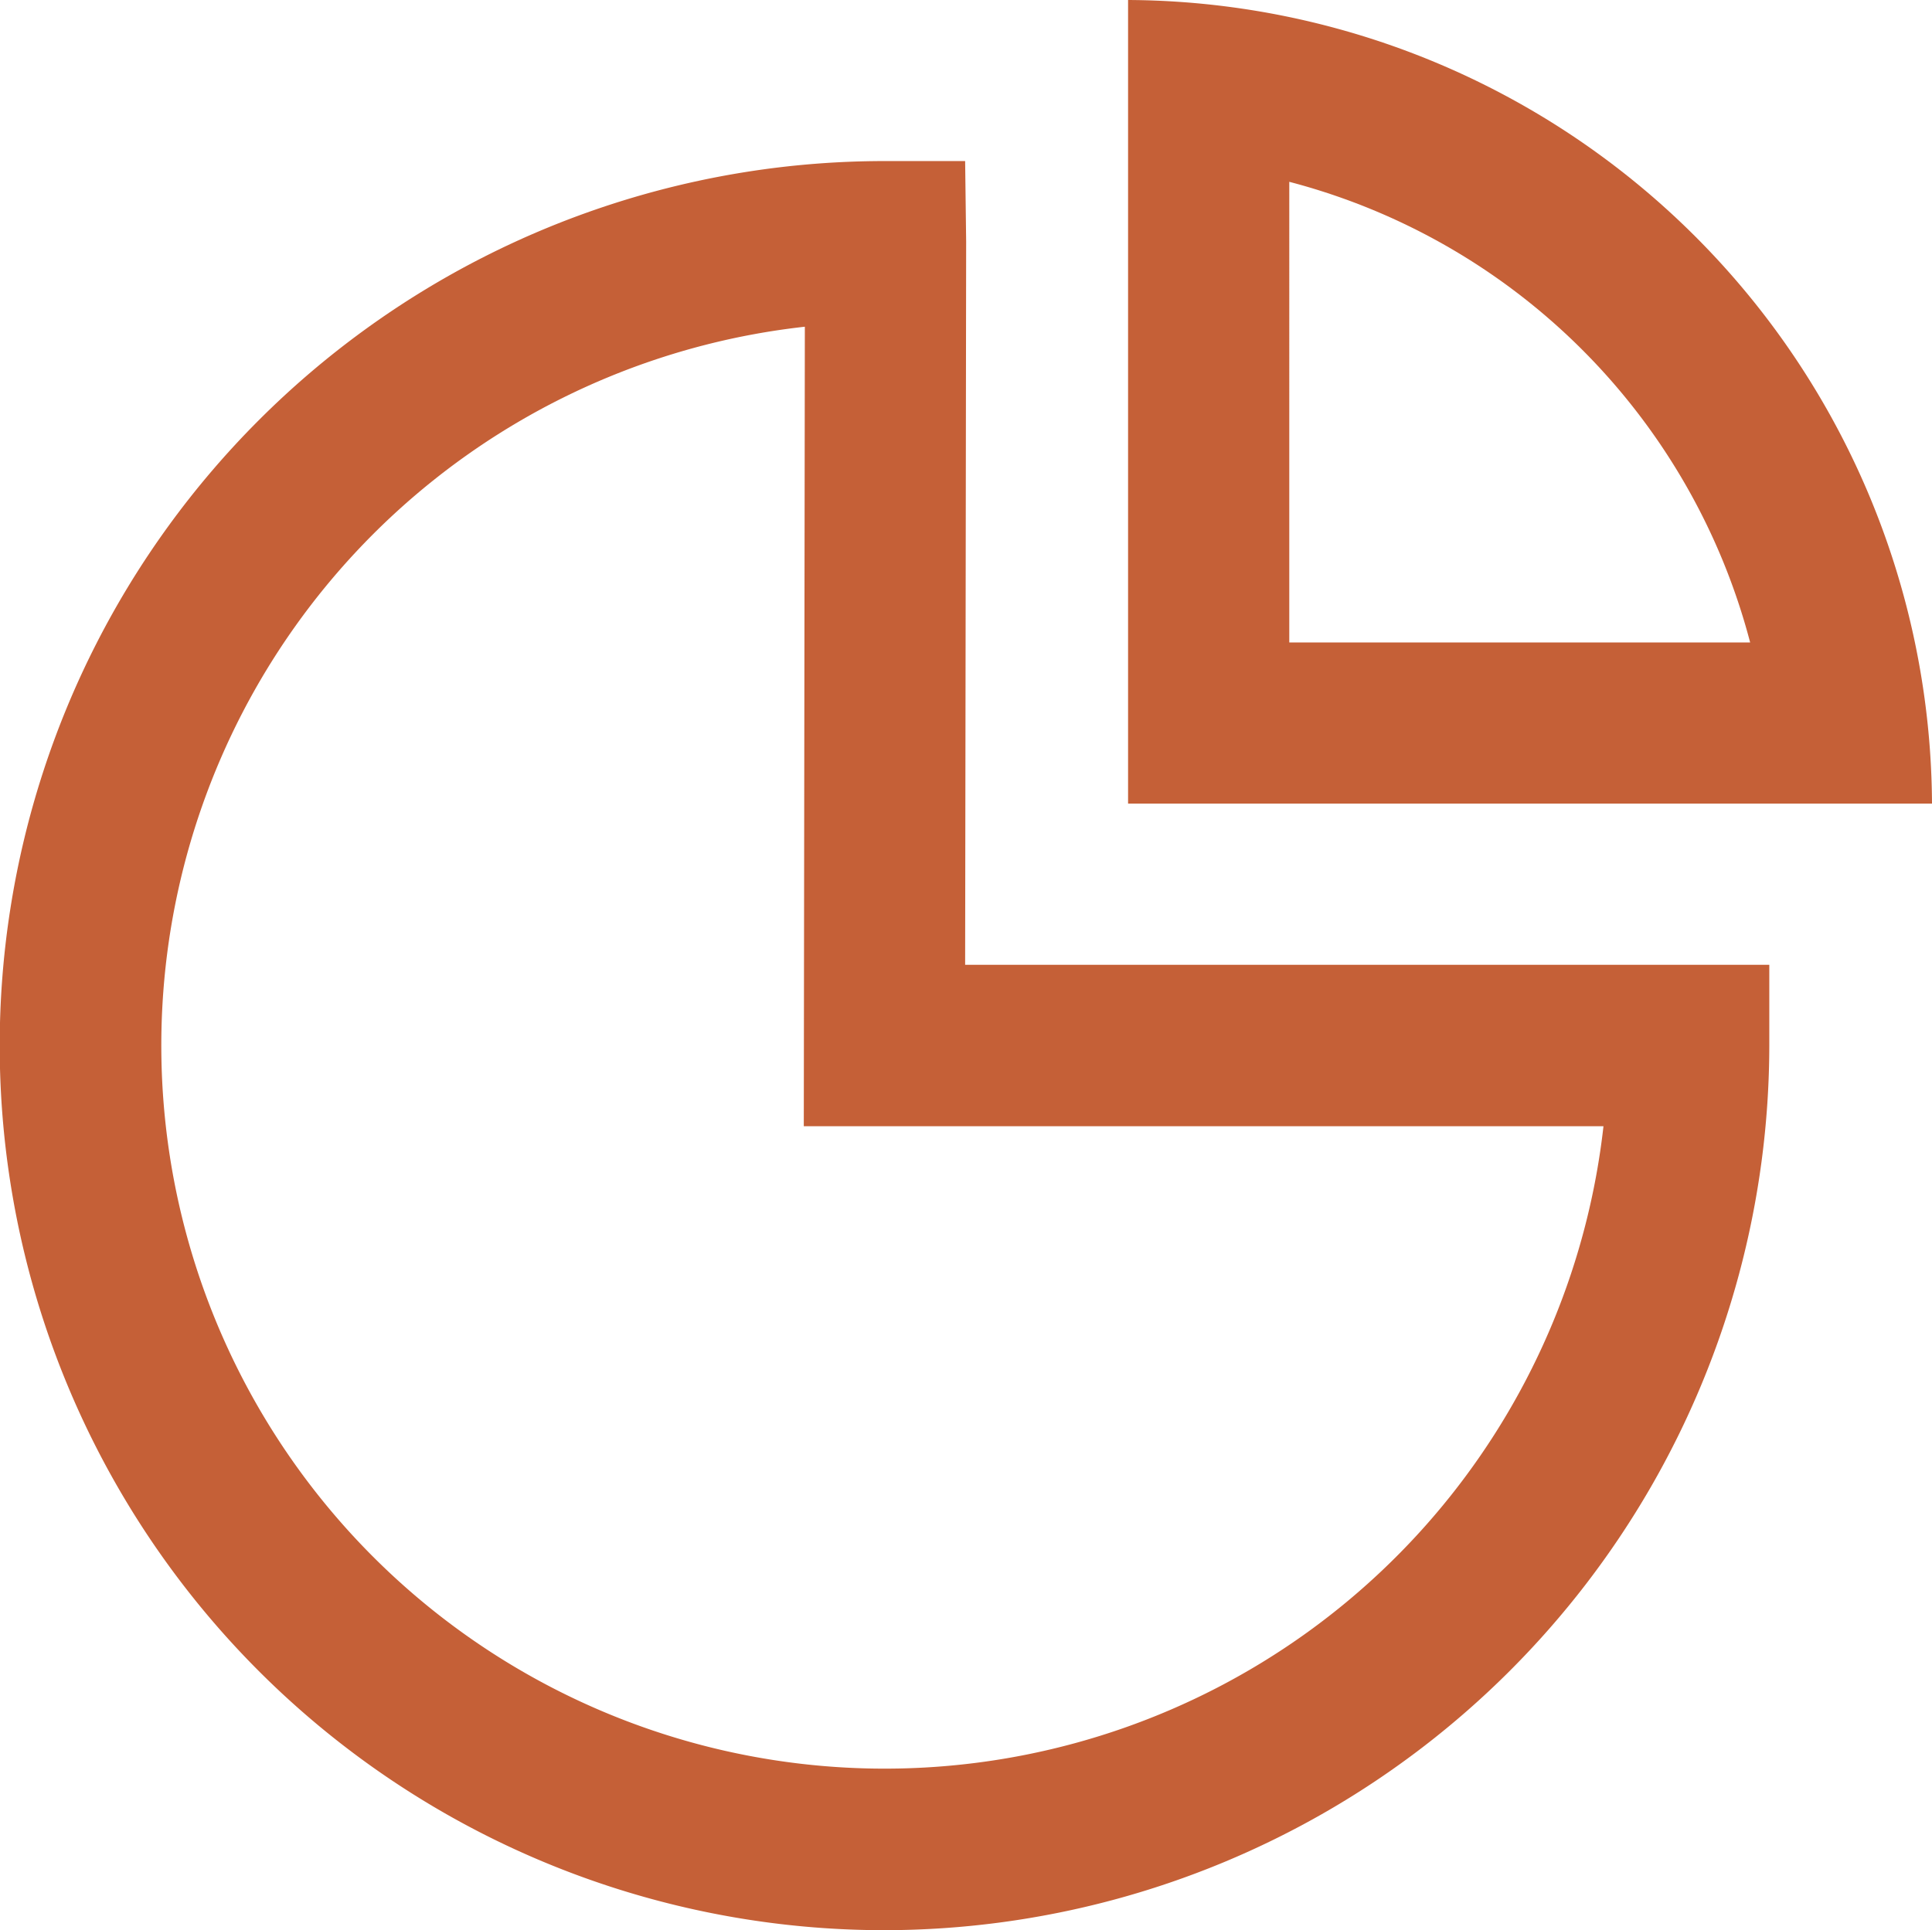 <svg id="fairness_and_transparency_Icon" xmlns="http://www.w3.org/2000/svg" width="56.891" height="56.851" viewBox="0 0 56.891 56.851">
  <path id="Path_1174" data-name="Path 1174" d="M23.7,6.285A21.3,21.3,0,1,0,47.217,29.833H23.669Zm2.345,47.228a26.053,26.053,0,0,1,0-52.107H28.42l.03,2.372-.03,21.3H52.1v2.375A26.084,26.084,0,0,1,26.045,53.513" transform="translate(0 3.338)" fill="#c56037"/>
  <path id="Path_1175" data-name="Path 1175" d="M9.845,0V23.669H33.518A23.791,23.791,0,0,0,9.845,0m4.747,5.355A19,19,0,0,1,28.163,18.922H14.592Z" transform="translate(23.373)" fill="#c56037"/>
</svg>
